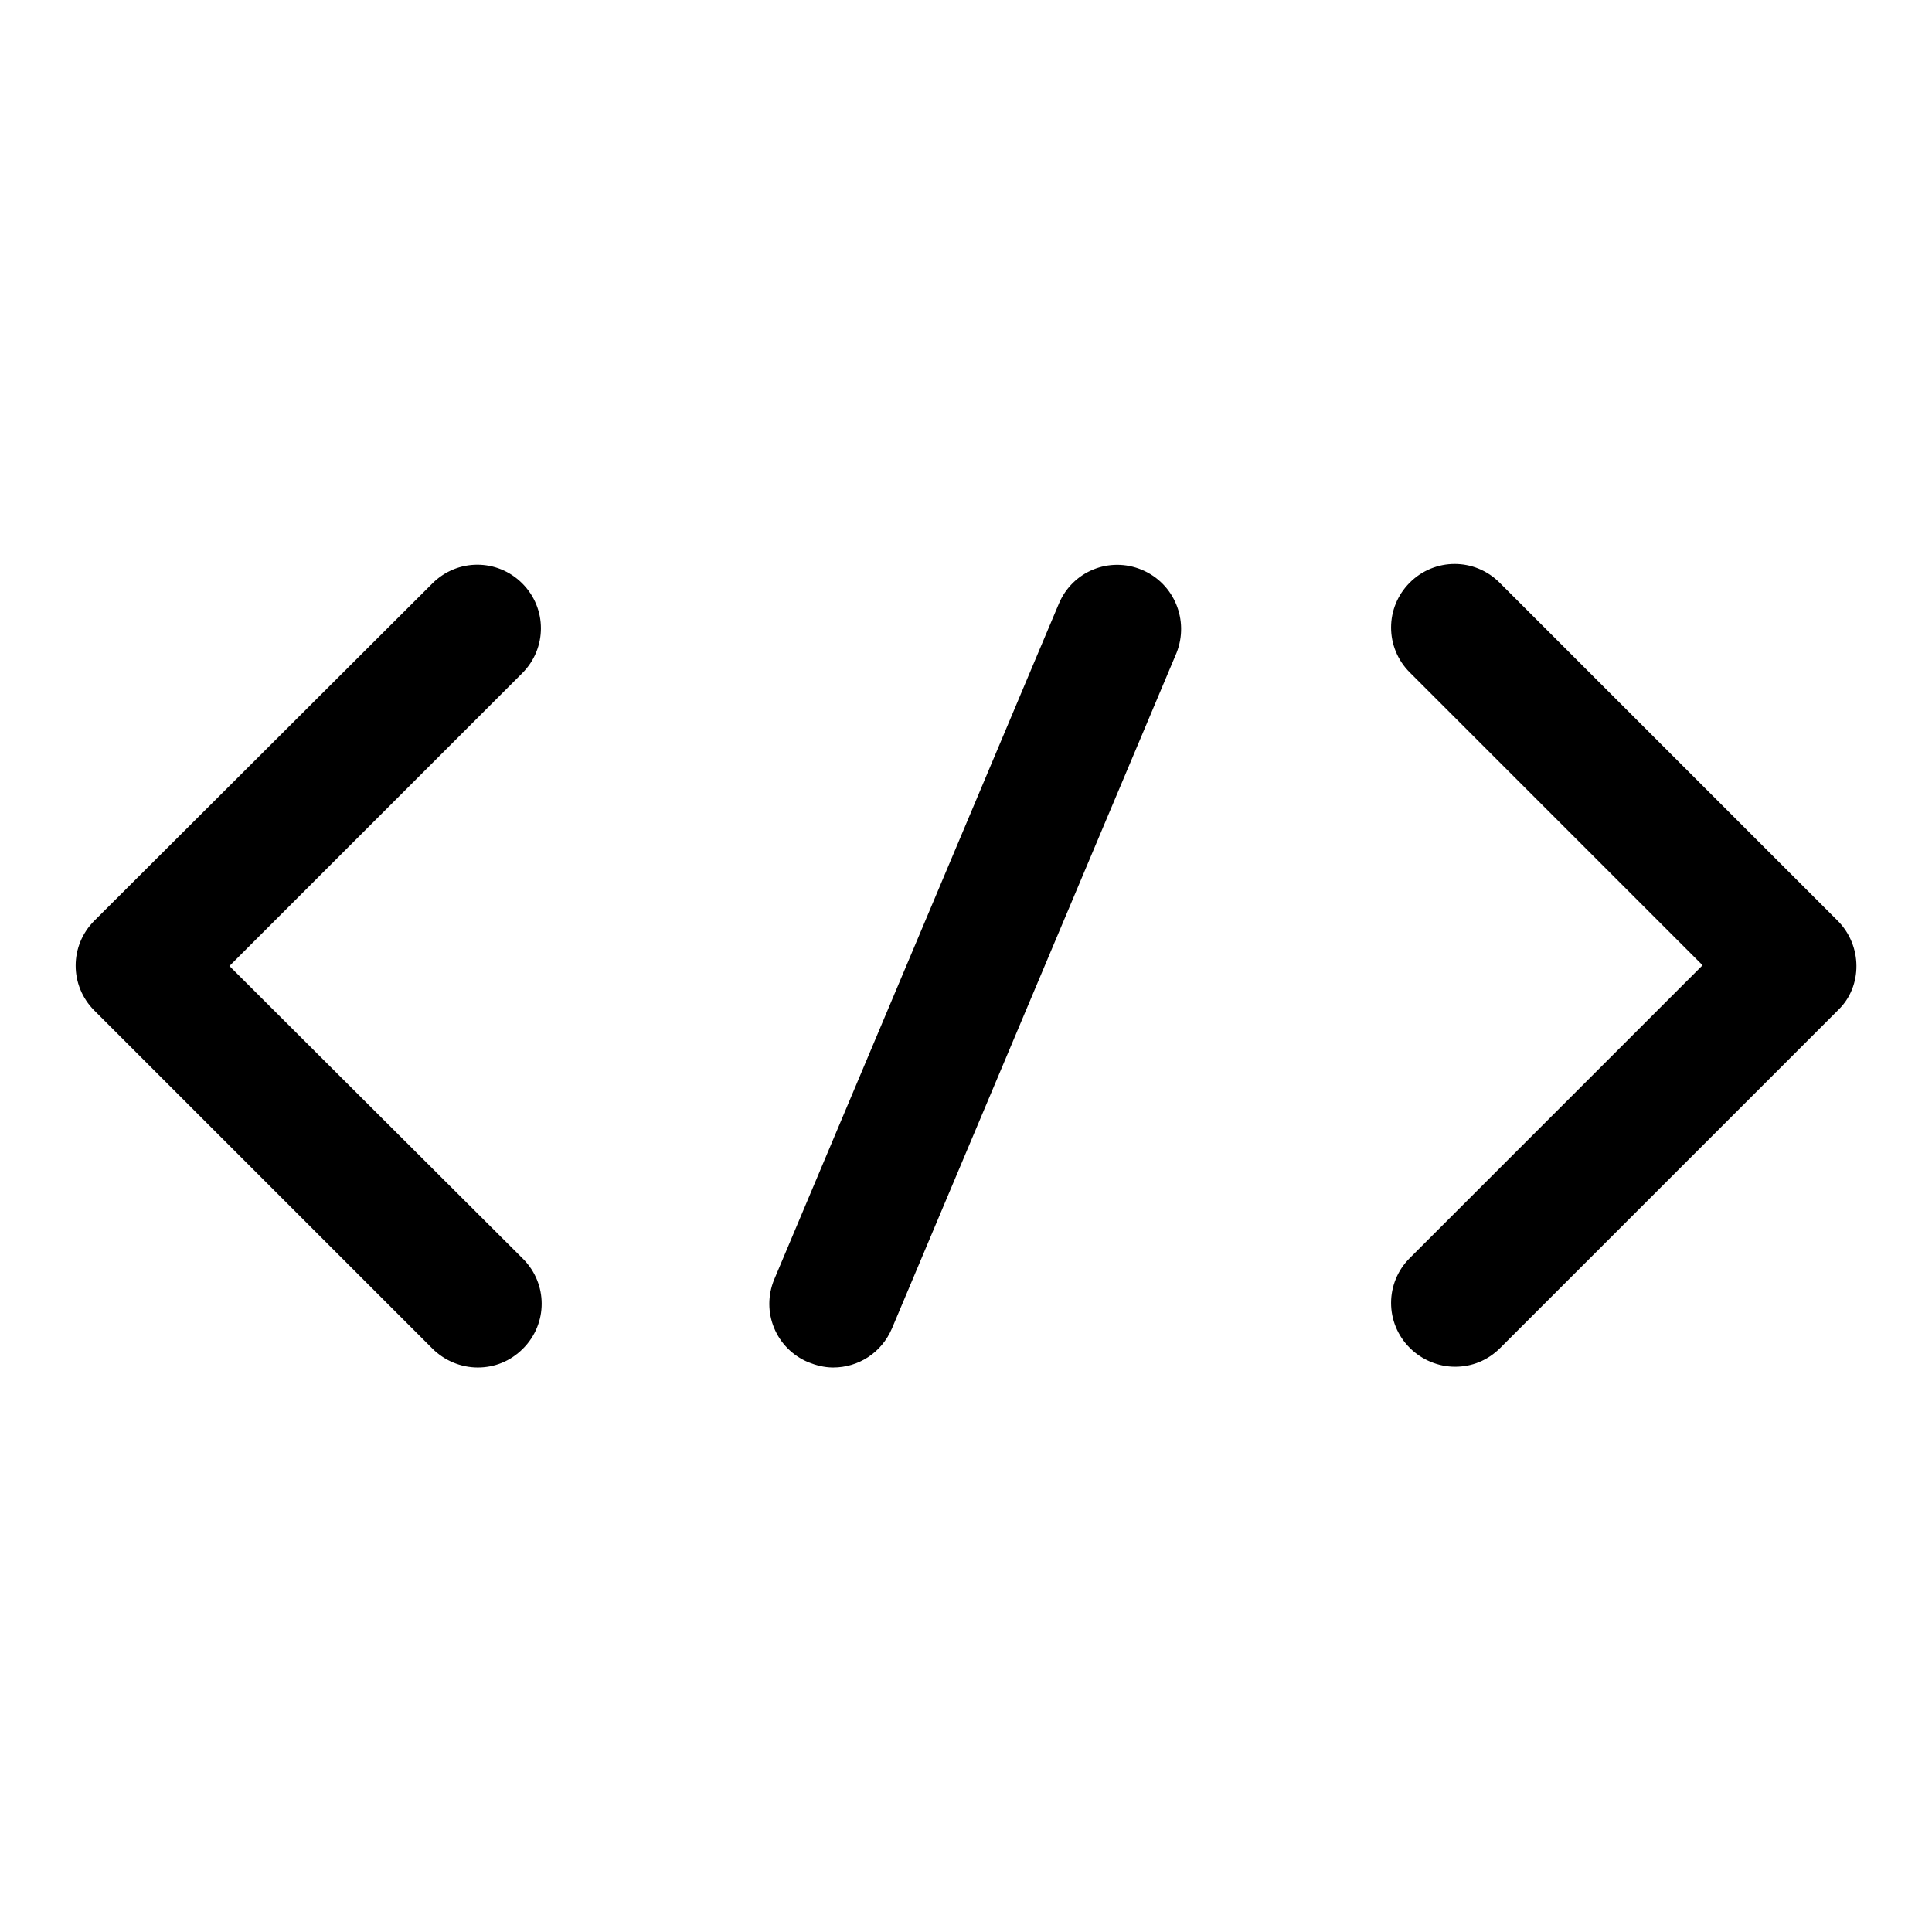 <?xml version="1.0" encoding="utf-8"?>
<!-- Svg Vector Icons : http://www.onlinewebfonts.com/icon -->
<!DOCTYPE svg PUBLIC "-//W3C//DTD SVG 1.1//EN" "http://www.w3.org/Graphics/SVG/1.1/DTD/svg11.dtd">
<svg version="1.1" xmlns="http://www.w3.org/2000/svg" xmlns:xlink="http://www.w3.org/1999/xlink" x="0px" y="0px" viewBox="0 0 256 256" enable-background="new 0 0 256 256" xml:space="preserve">
<g> <path fill="#000000" d="M69.2,77.3c-3.3-3.3-8.6-3.3-11.9,0L12.5,122c-3.3,3.3-3.3,8.6,0,11.9l44.8,44.8c1.6,1.6,3.8,2.5,6,2.5 c2.2,0,4.3-0.8,6-2.5c3.3-3.3,3.3-8.6,0-11.9L30.4,128l38.8-38.8C72.5,85.9,72.5,80.6,69.2,77.3z M243.5,122l-44.8-44.8 c-3.3-3.3-8.6-3.3-11.9,0c-3.3,3.3-3.3,8.6,0,11.9l38.8,38.8l-38.8,38.8c-3.3,3.3-3.3,8.6,0,11.9c1.6,1.6,3.8,2.5,6,2.5 c2.2,0,4.3-0.8,6-2.5l44.8-44.8C246.8,130.7,246.8,125.3,243.5,122z M151.3,75.5c-4.3-1.8-9.2,0.2-11,4.5l-37.7,89.5 c-1.8,4.3,0.2,9.2,4.5,11c1,0.4,2.1,0.7,3.3,0.7c3.3,0,6.4-1.9,7.8-5.2l37.7-89.5C157.6,82.2,155.6,77.3,151.3,75.5L151.3,75.5z"/></g>
</svg>